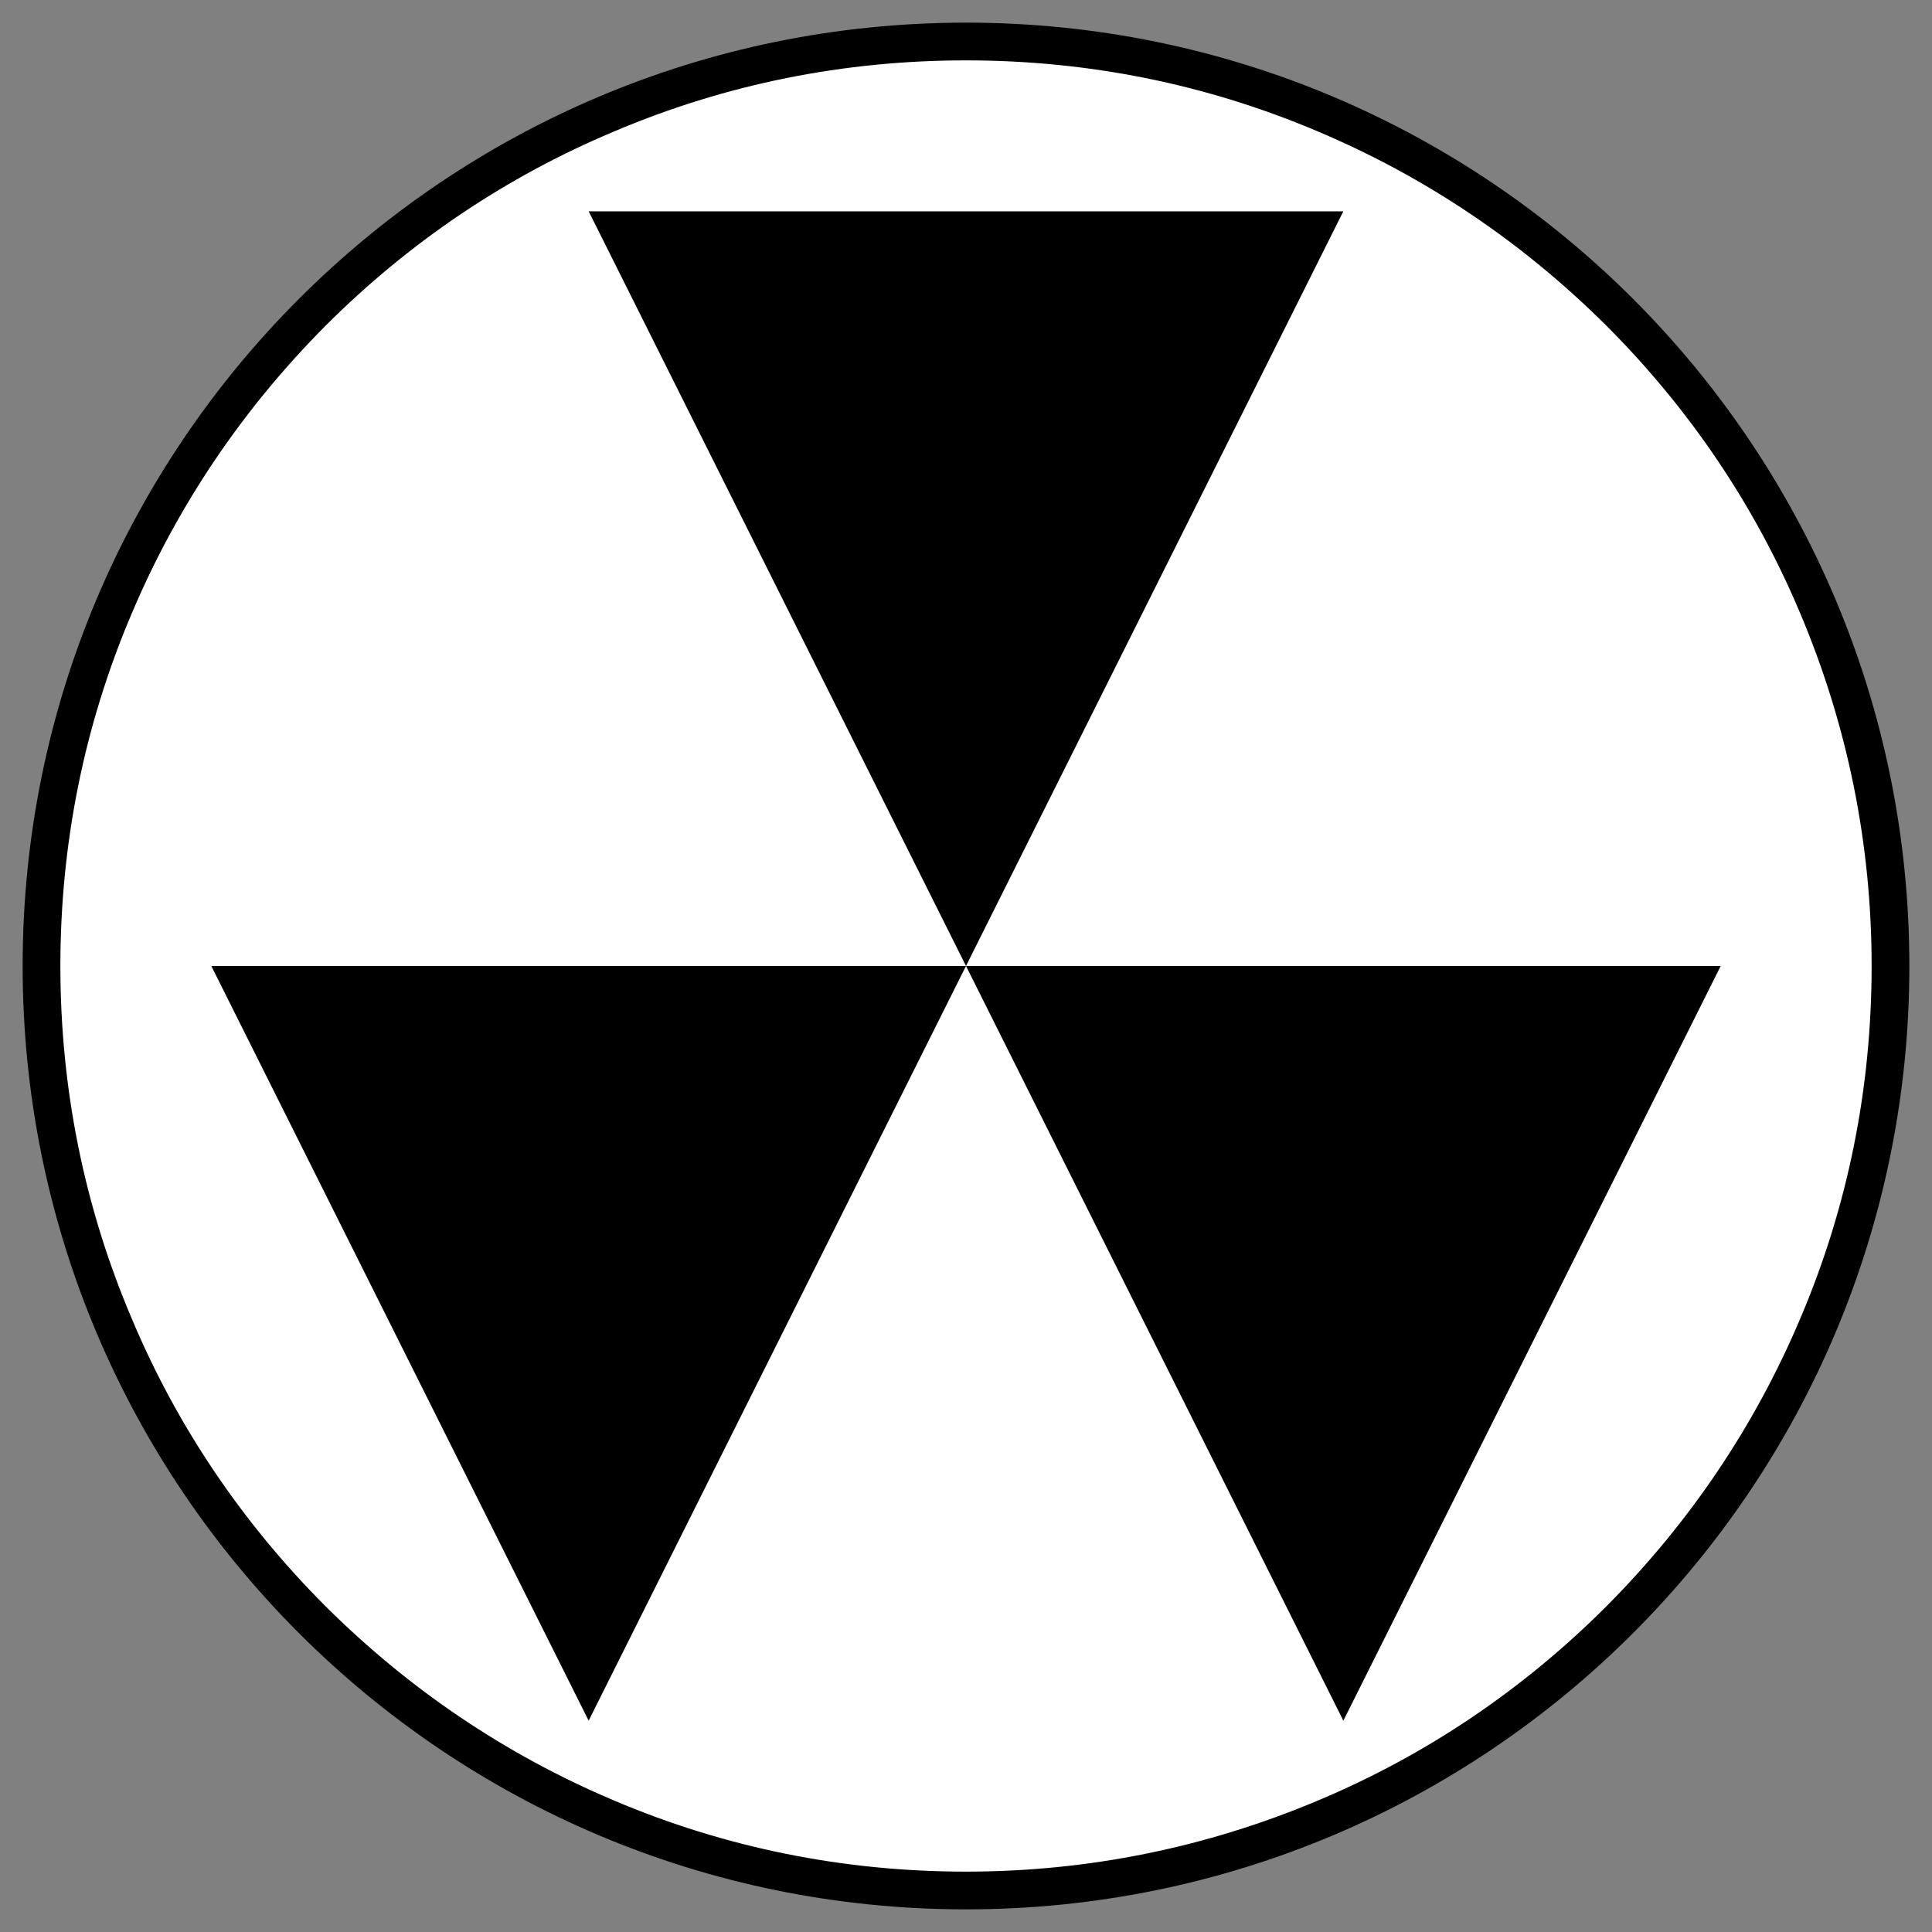 <svg xmlns="http://www.w3.org/2000/svg" x="0px" y="0px"  width="500px" height="500px" viewBox="0 0 512 512"><rect x="0" y="0" width="512" height="512" fill="#808080" stroke="none"/><g id="co-kyodo-shiryo-o.svg"><g display="inline">
		<path fill="#FFFFFF" d="M256,501c-65.4,0-127-25.5-173.2-71.8S11,321.4,11,256c0-65.4,25.5-127,71.8-173.2S190.6,11,256,11
			c65.4,0,127,25.5,173.2,71.8S501,190.6,501,256c0,65.4-25.5,127-71.8,173.2S321.4,501,256,501z"/>
		<path d="M256,16c32.4,0,63.8,6.3,93.4,18.9c28.6,12.1,54.2,29.4,76.3,51.4c22,22,39.4,47.7,51.4,76.3c12.5,29.6,18.9,61,18.9,93.4
			s-6.3,63.8-18.9,93.4c-12.1,28.6-29.4,54.2-51.4,76.3c-22,22-47.7,39.4-76.3,51.4c-29.6,12.5-61,18.9-93.4,18.9
			s-63.8-6.3-93.4-18.9c-28.6-12.1-54.2-29.4-76.3-51.4c-22-22-39.4-47.7-51.4-76.3C22.3,319.8,16,288.4,16,256s6.3-63.8,18.9-93.4
			c12.1-28.6,29.4-54.2,51.4-76.3c22-22,47.7-39.4,76.3-51.4C192.2,22.3,223.6,16,256,16 M256,6C117.9,6,6,117.9,6,256
			s111.9,250,250,250s250-111.9,250-250S394.1,6,256,6L256,6z"/>
	</g>
	<polygon display="inline" points="156,56 256,56 356,56 256,256 	"/>
	<polygon display="inline" points="56,256 156,256 256,256 156,456 	"/>
	<polygon display="inline" points="256,256 356,256 456,256 356,456 	"/></g></svg> 
